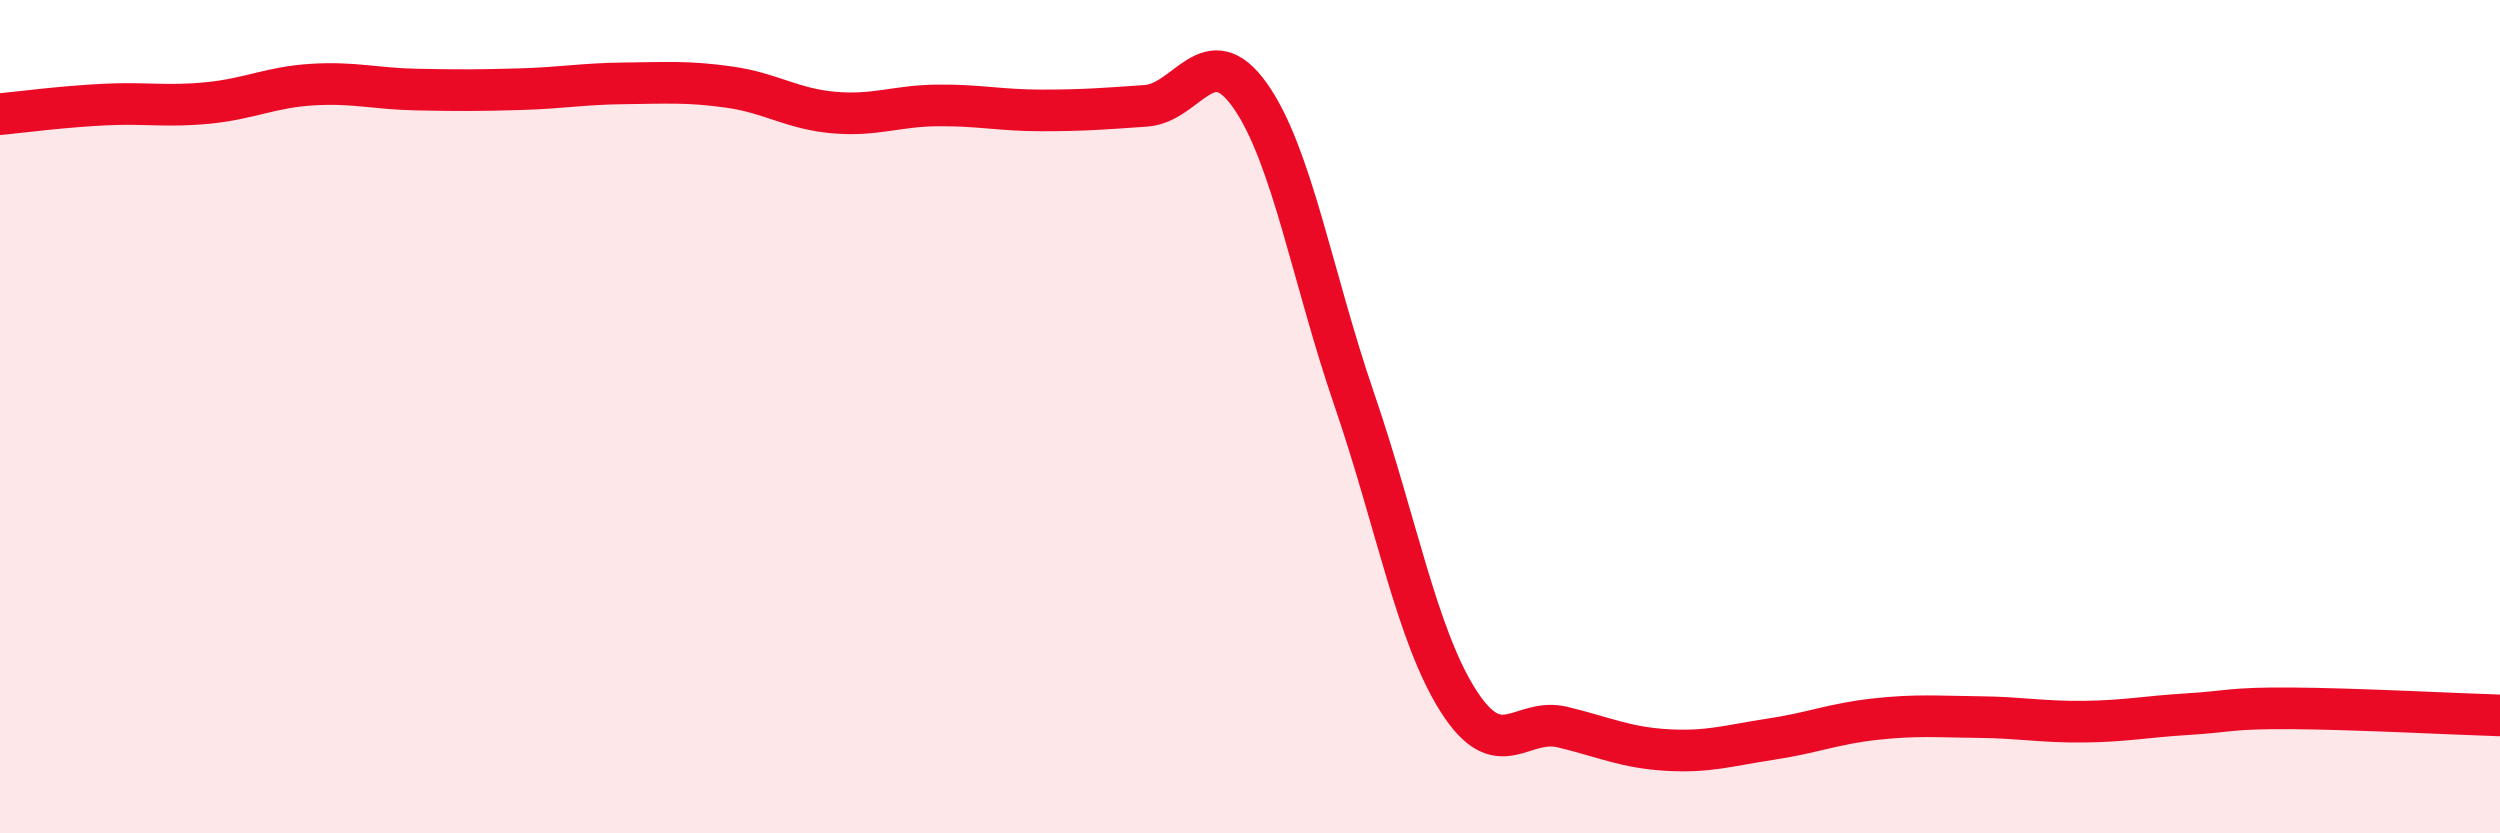 
    <svg width="60" height="20" viewBox="0 0 60 20" xmlns="http://www.w3.org/2000/svg">
      <path
        d="M 0,2.74 C 0.5,2.69 1.5,2.56 2.5,2.51 C 3.5,2.46 4,2.57 5,2.47 C 6,2.37 6.5,2.09 7.5,2.03 C 8.5,1.97 9,2.13 10,2.15 C 11,2.17 11.5,2.17 12.5,2.14 C 13.5,2.11 14,2.01 15,2 C 16,1.99 16.5,1.95 17.5,2.09 C 18.5,2.23 19,2.61 20,2.7 C 21,2.79 21.5,2.54 22.5,2.53 C 23.5,2.52 24,2.65 25,2.65 C 26,2.65 26.5,2.61 27.5,2.54 C 28.5,2.47 29,0.88 30,2.29 C 31,3.7 31.5,6.67 32.5,9.58 C 33.5,12.49 34,15.25 35,16.82 C 36,18.39 36.5,17.21 37.5,17.45 C 38.5,17.69 39,17.94 40,18 C 41,18.06 41.5,17.89 42.5,17.74 C 43.5,17.59 44,17.37 45,17.26 C 46,17.15 46.5,17.2 47.5,17.21 C 48.5,17.22 49,17.33 50,17.32 C 51,17.31 51.5,17.2 52.5,17.14 C 53.5,17.08 53.5,16.99 55,17 C 56.5,17.01 59,17.14 60,17.17L60 20L0 20Z"
        fill="#EB0A25"
        opacity="0.1"
        stroke-linecap="round"
        stroke-linejoin="round"
      />
      <path
        d="M 0,2.74 C 0.5,2.69 1.5,2.56 2.5,2.51 C 3.5,2.46 4,2.57 5,2.47 C 6,2.37 6.5,2.09 7.5,2.03 C 8.5,1.97 9,2.13 10,2.15 C 11,2.17 11.5,2.17 12.5,2.14 C 13.5,2.11 14,2.01 15,2 C 16,1.99 16.5,1.95 17.5,2.09 C 18.5,2.23 19,2.61 20,2.7 C 21,2.79 21.5,2.54 22.5,2.53 C 23.5,2.52 24,2.65 25,2.65 C 26,2.65 26.5,2.61 27.5,2.54 C 28.5,2.47 29,0.88 30,2.29 C 31,3.7 31.5,6.67 32.5,9.58 C 33.5,12.49 34,15.25 35,16.82 C 36,18.39 36.5,17.21 37.5,17.45 C 38.5,17.69 39,17.94 40,18 C 41,18.06 41.5,17.89 42.5,17.74 C 43.5,17.59 44,17.37 45,17.26 C 46,17.15 46.5,17.2 47.5,17.21 C 48.5,17.22 49,17.33 50,17.32 C 51,17.31 51.5,17.2 52.5,17.14 C 53.5,17.08 53.5,16.99 55,17 C 56.5,17.01 59,17.14 60,17.17"
        stroke="#EB0A25"
        stroke-width="1"
        fill="none"
        stroke-linecap="round"
        stroke-linejoin="round"
      />
    </svg>
  
